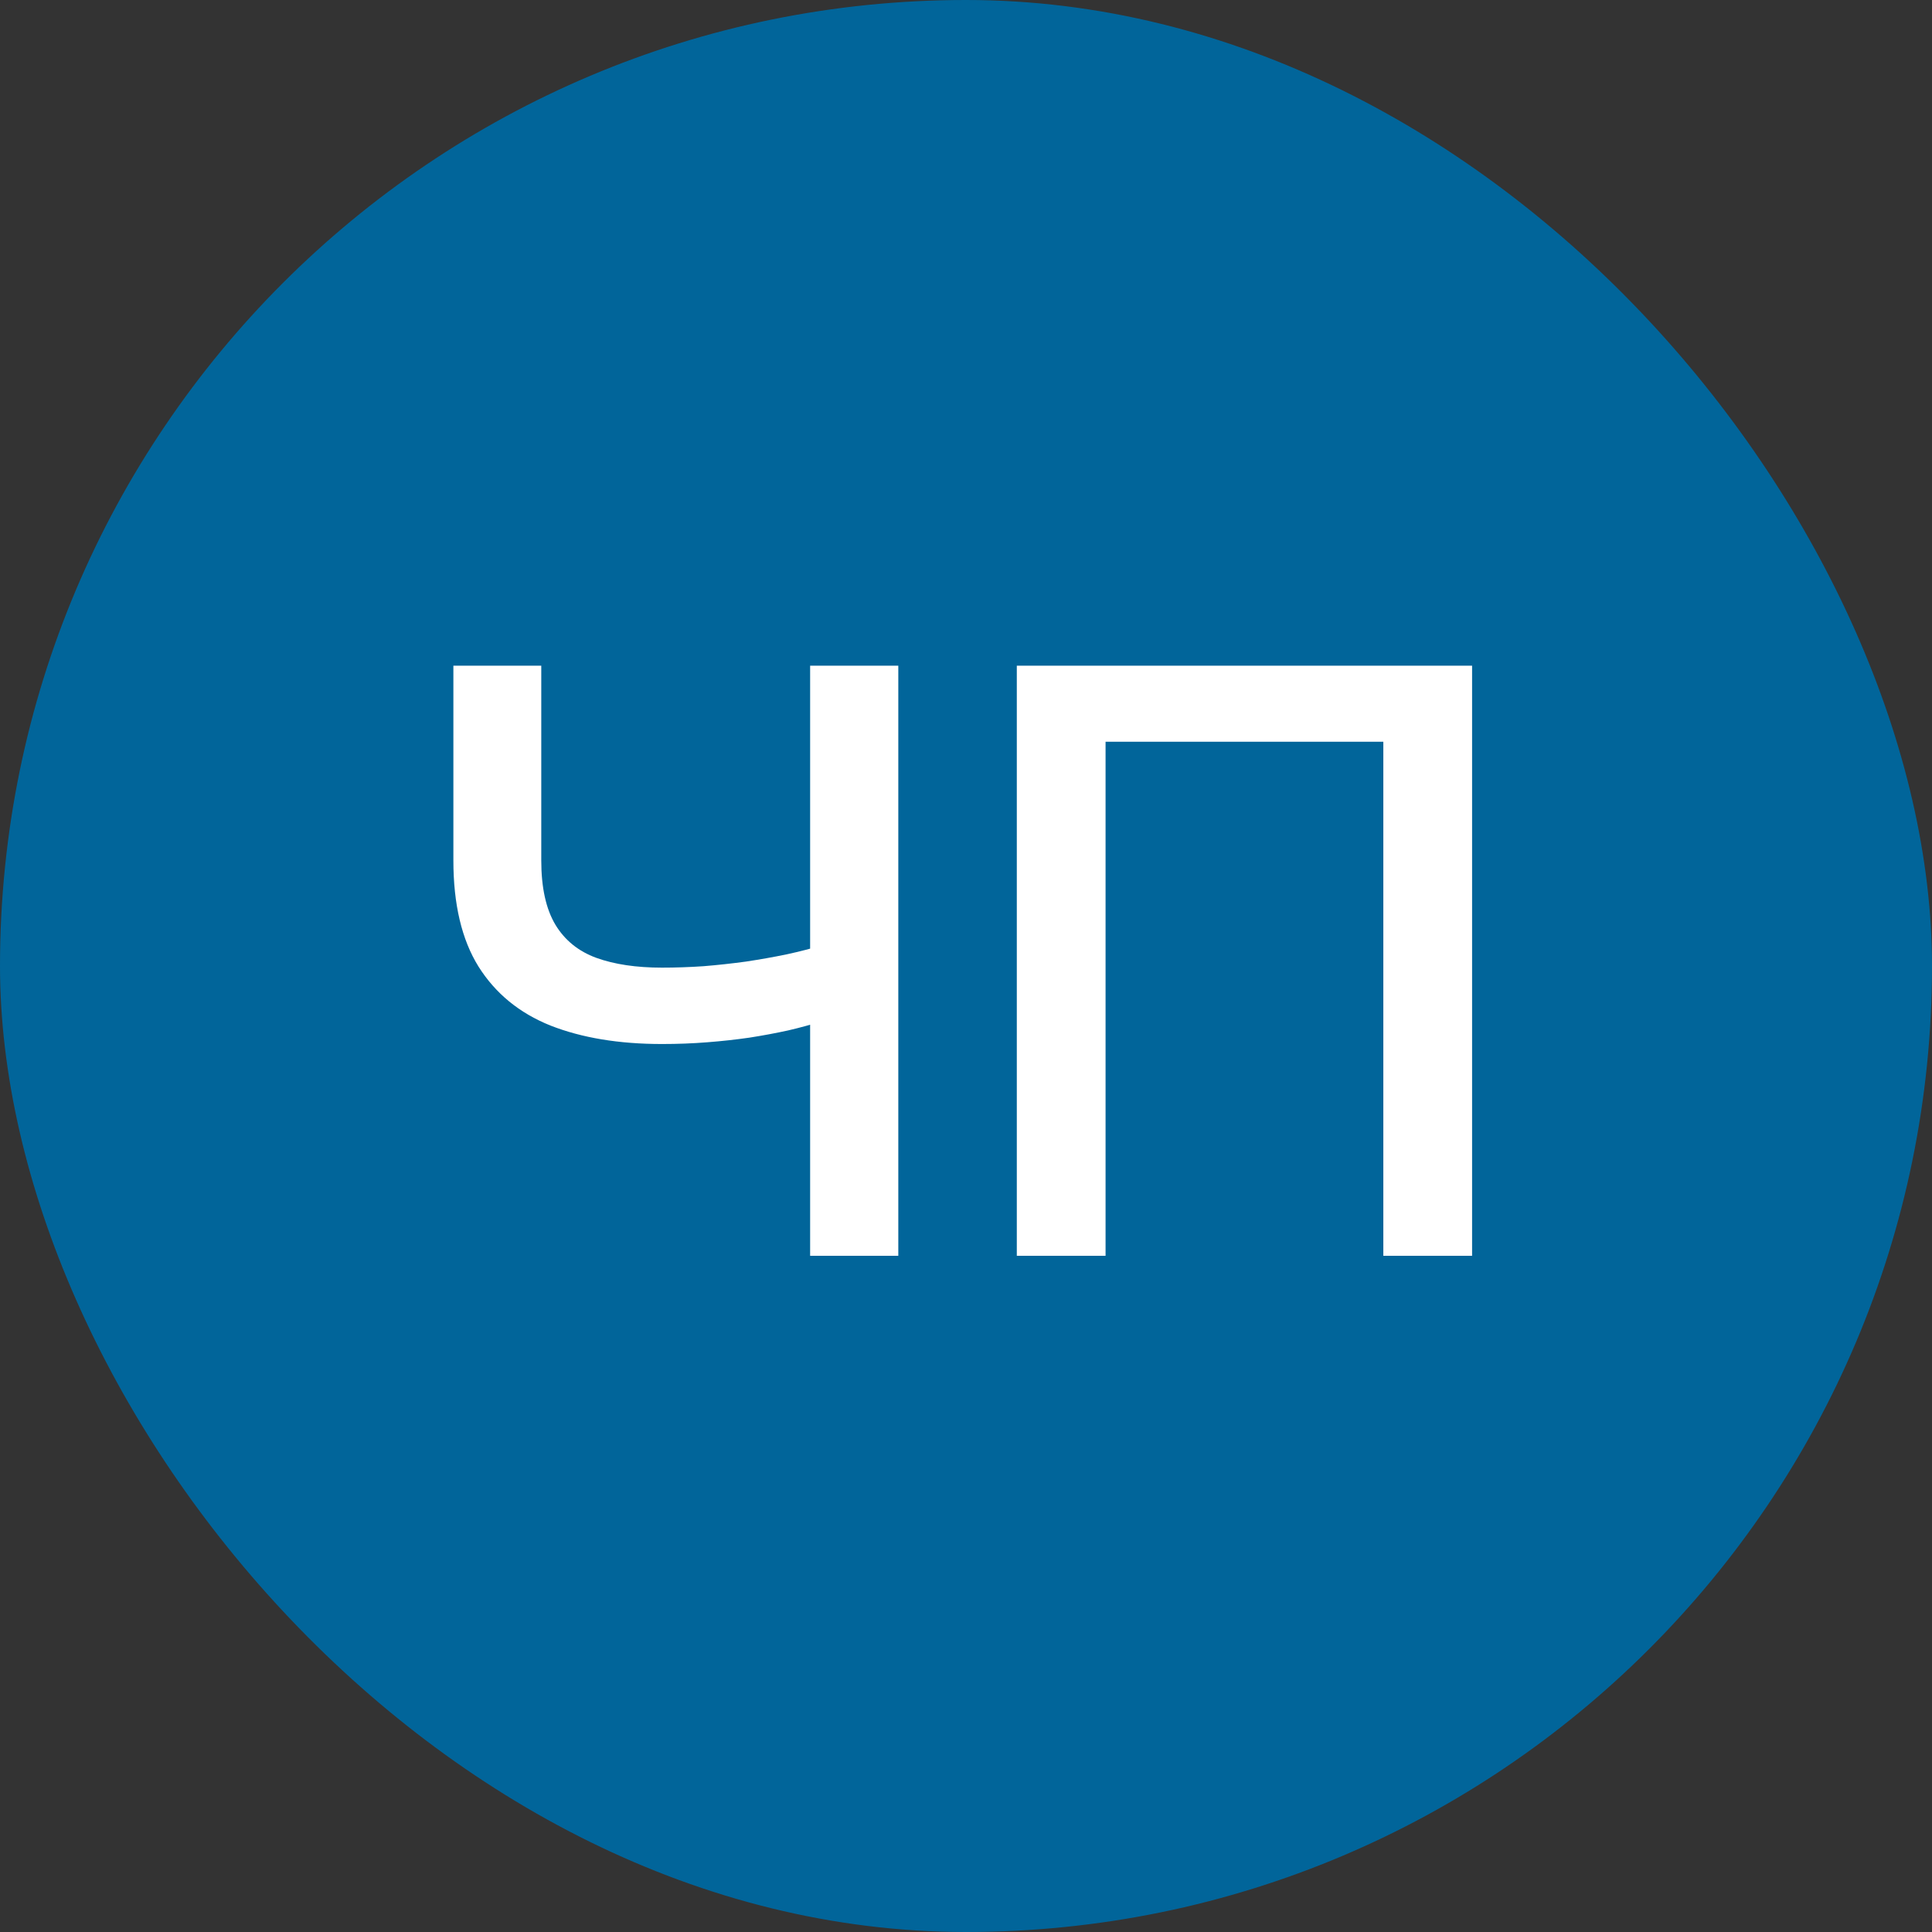 <?xml version="1.0" encoding="UTF-8"?> <svg xmlns="http://www.w3.org/2000/svg" width="100" height="100" viewBox="0 0 100 100" fill="none"><rect x="0" y="0" width="100" height="100" fill="#333333" stroke="none"/><rect width="100" height="100" rx="50" fill="#01659A"></rect><path d="M23.467 34.455H28.016V44.537C28.016 45.939 28.26 47.048 28.747 47.863C29.234 48.668 29.94 49.24 30.865 49.578C31.8 49.916 32.933 50.085 34.266 50.085C34.972 50.085 35.688 50.06 36.413 50.011C37.149 49.951 37.88 49.871 38.606 49.772C39.332 49.663 40.033 49.538 40.709 49.399C41.395 49.25 42.031 49.086 42.618 48.907V52.83C42.041 53.019 41.43 53.188 40.783 53.337C40.147 53.476 39.481 53.6 38.785 53.709C38.089 53.809 37.363 53.889 36.607 53.948C35.852 54.008 35.071 54.038 34.266 54.038C32.038 54.038 30.114 53.719 28.494 53.083C26.883 52.437 25.64 51.418 24.765 50.026C23.9 48.633 23.467 46.804 23.467 44.537V34.455ZM41.932 34.455H46.496V65H41.932V34.455ZM76.195 34.455V65H71.601V38.392H57.224V65H52.63V34.455H76.195Z" fill="white"></path></svg> 